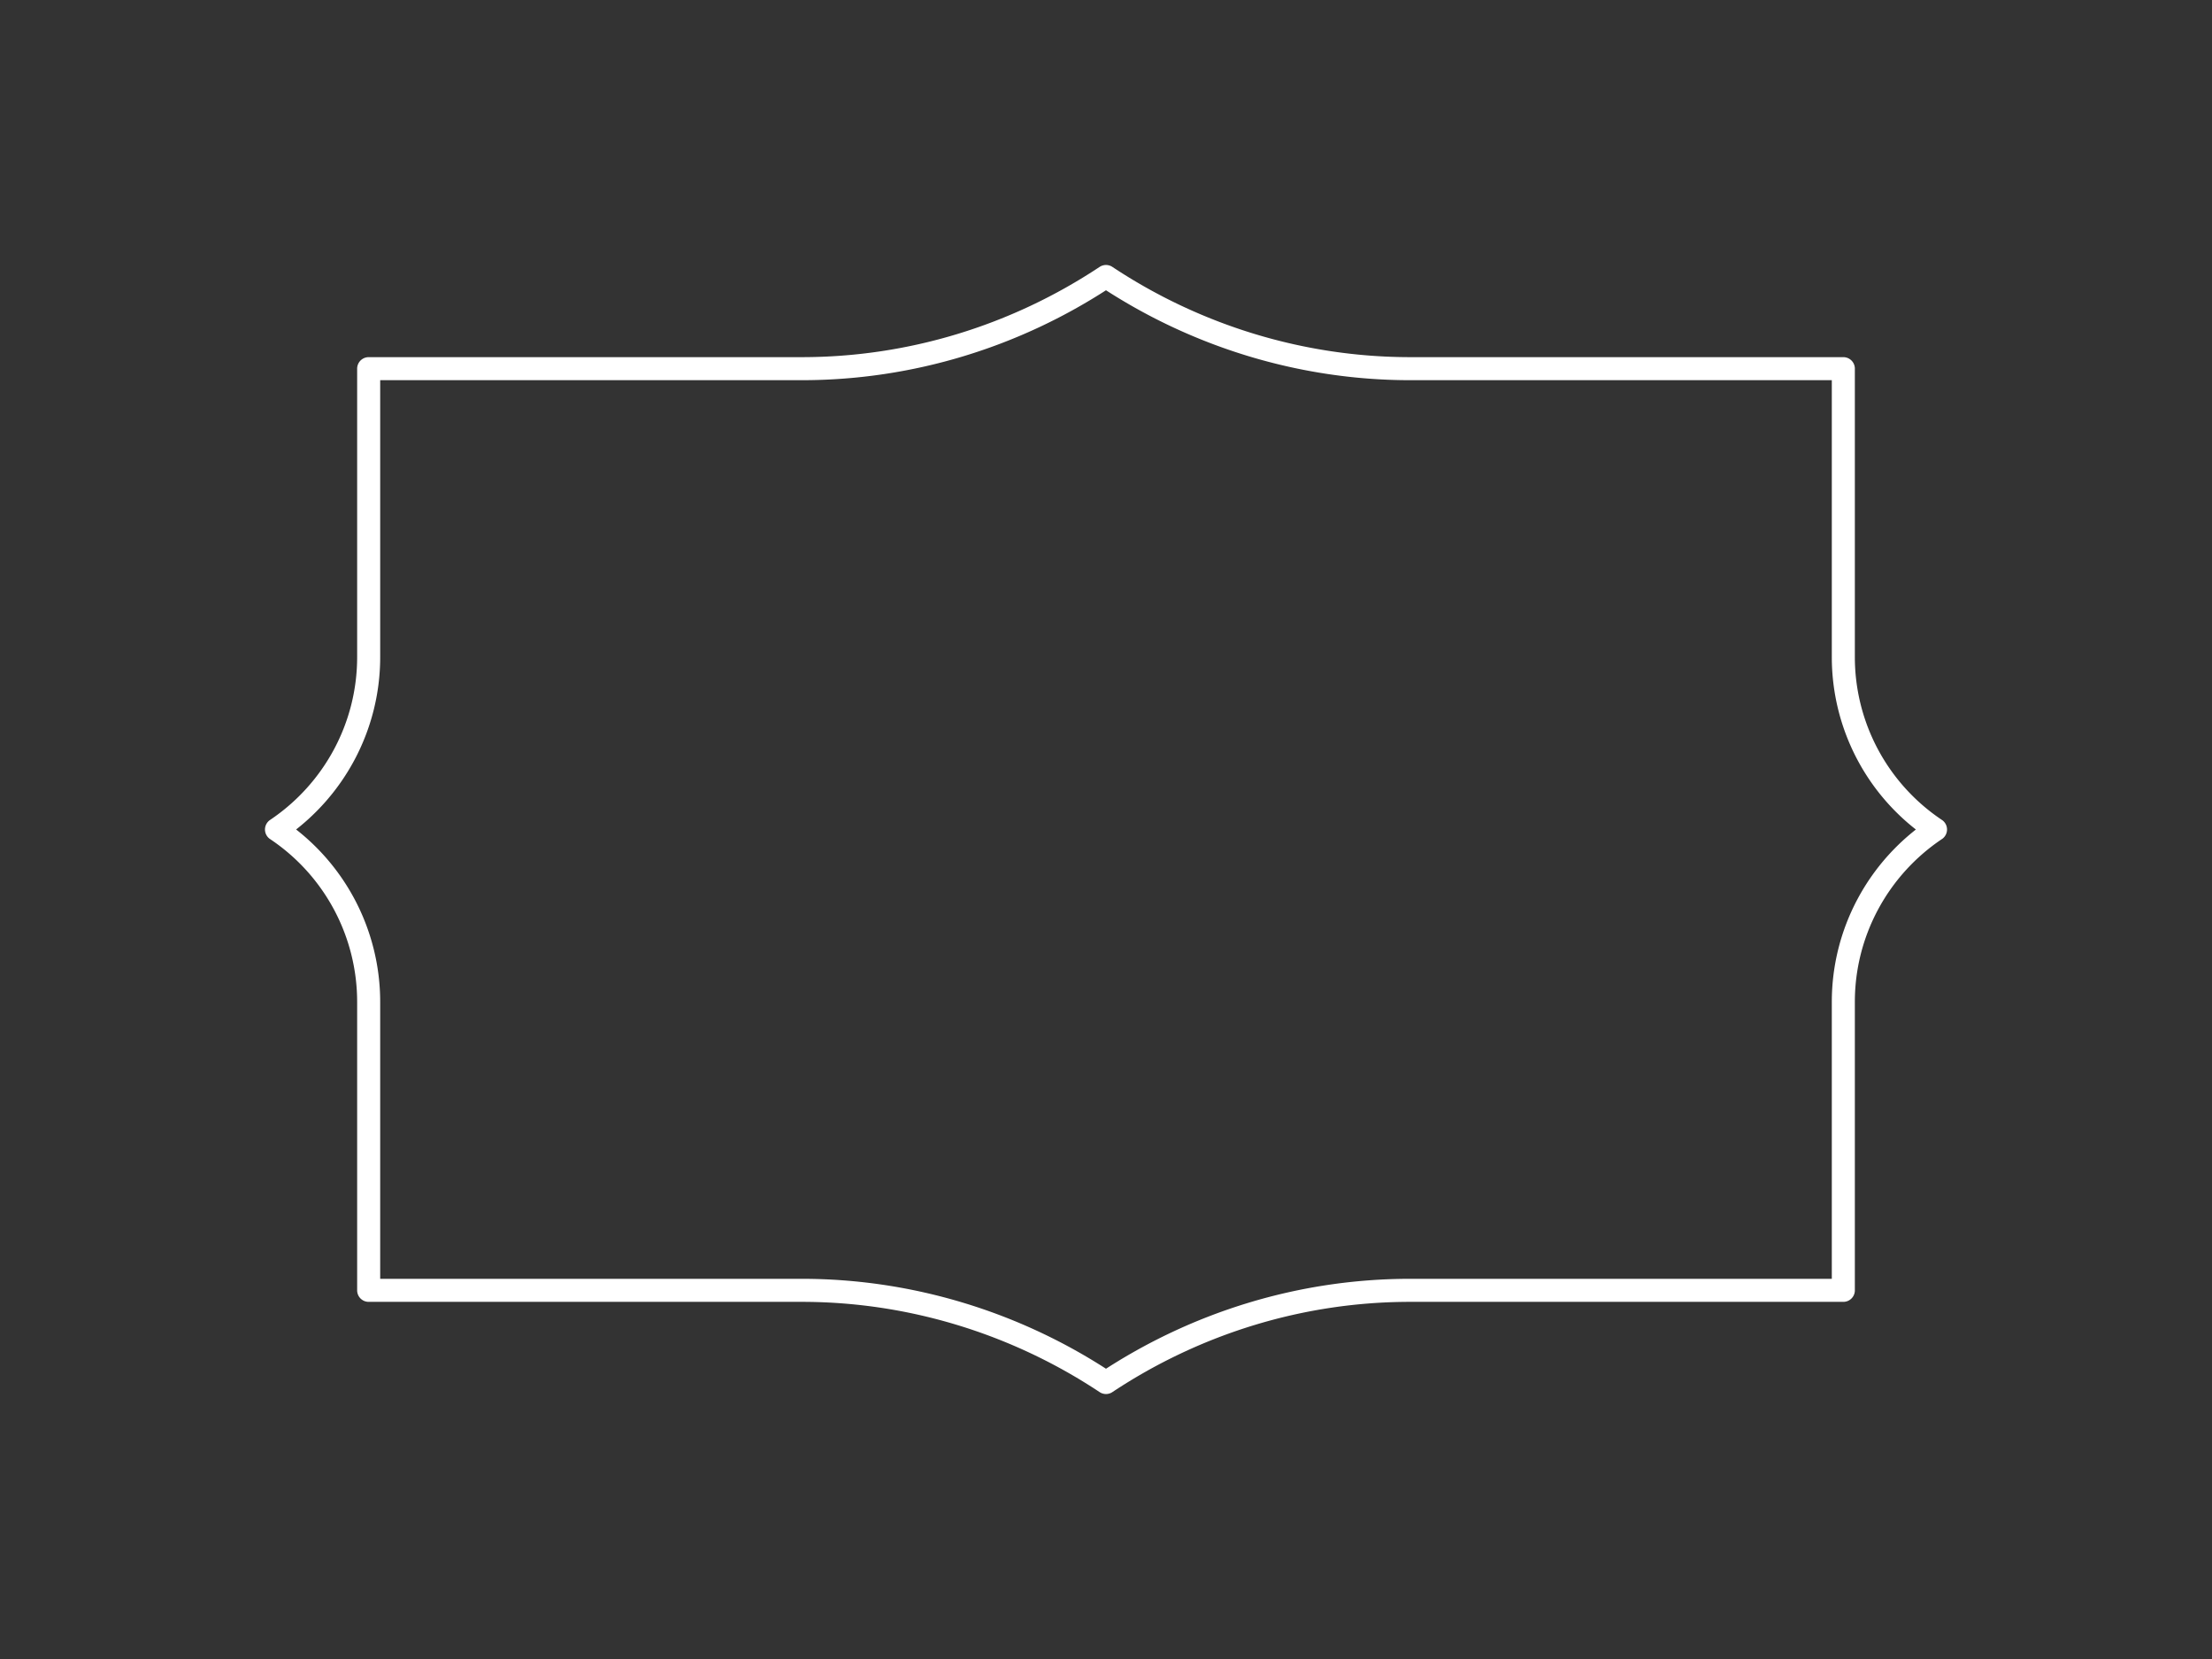 <svg xmlns="http://www.w3.org/2000/svg" viewBox="0 0 480 360"><rect x="0" y="0" width="480" height="360" fill="#333333" stroke="none"/><path class="svg_strokeWidth" fill="none" stroke="#FFF" stroke-linecap="round" stroke-linejoin="round" stroke-width="5" d="M420 180h0s0 0 0 0a45 45 0 0 1-20-37.4V80h-94c-23.4 0-46.4-7-66-20h0s0 0 0 0c-19.6 13-42.5 20-66 20H80v62.6c0 15-7.5 29-20 37.4h0s0 0 0 0a45 45 0 0 1 20 37.4V280h94c23.4 0 46.4 7 66 20h0s0 0 0 0c19.6-13 42.5-20 66-20h94v-62.6c0-15 7.5-29 20-37.4Z"/></svg>
